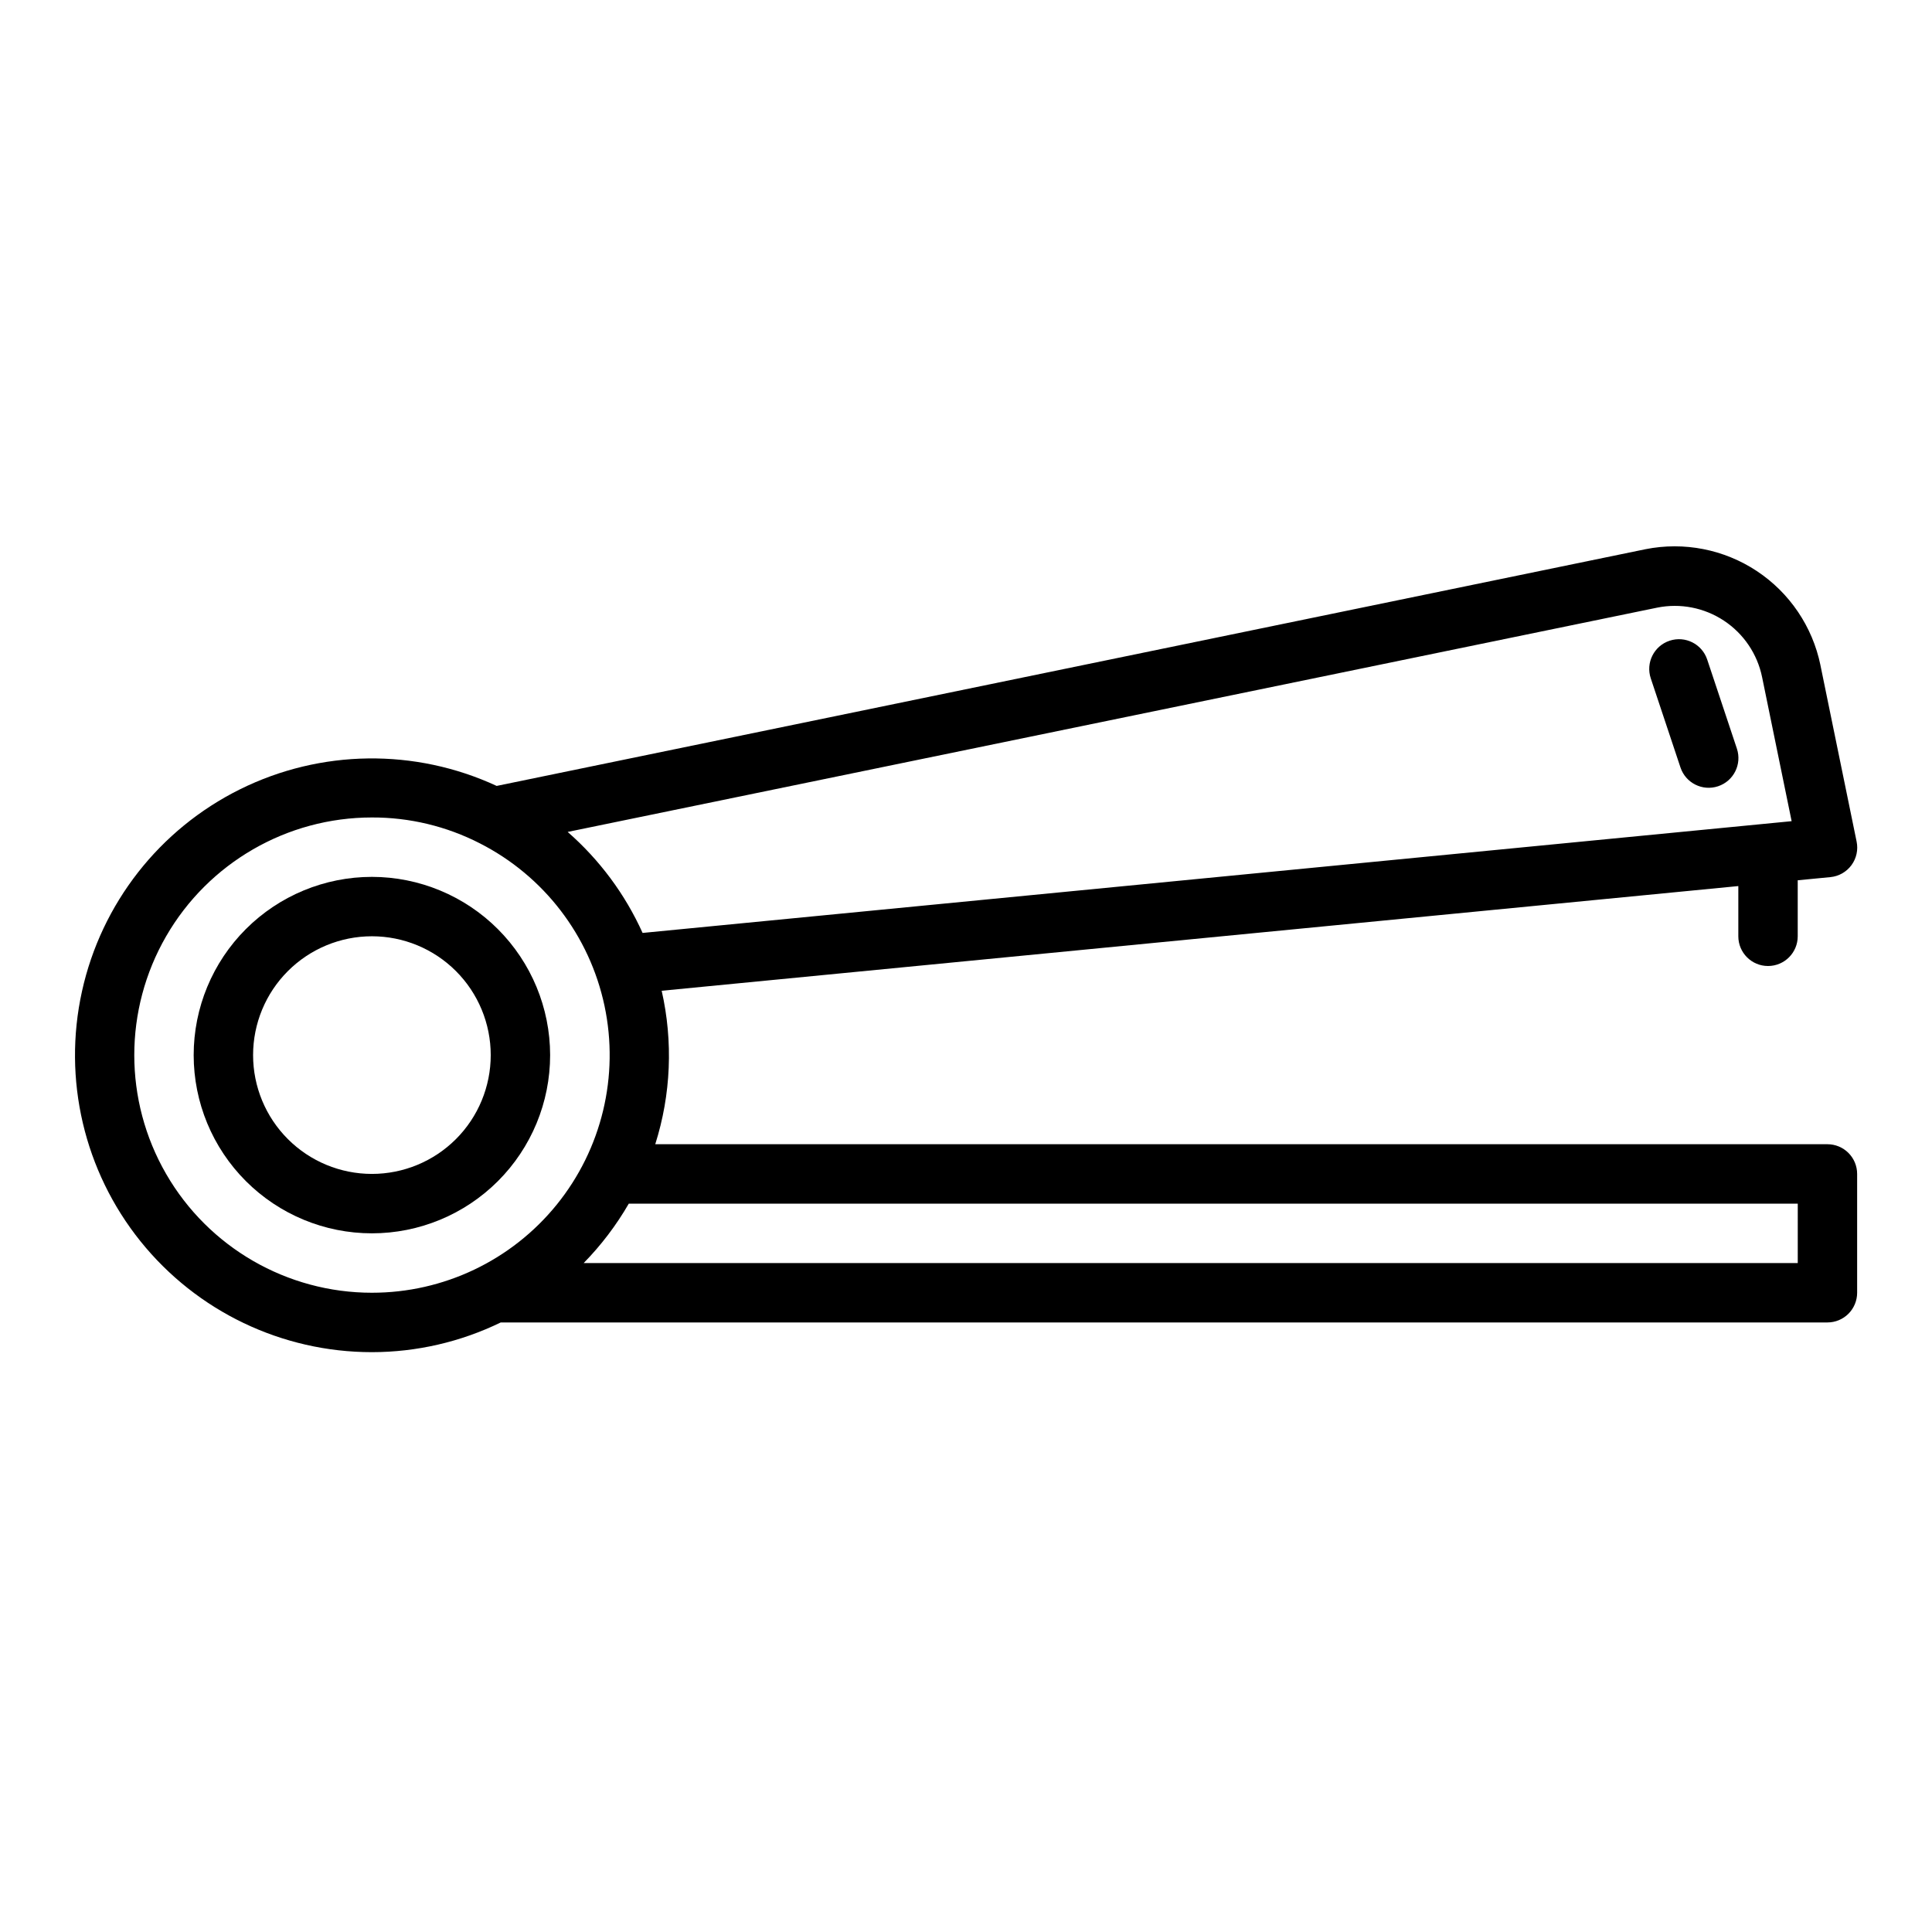 <?xml version="1.0" encoding="UTF-8"?>
<!-- Uploaded to: SVG Repo, www.svgrepo.com, Generator: SVG Repo Mixer Tools -->
<svg fill="#000000" width="800px" height="800px" version="1.1" viewBox="144 144 512 512" xmlns="http://www.w3.org/2000/svg">
 <g>
  <path d="m628.29 447.23h-310.64c4.172-13.164 4.758-27.199 1.703-40.668l285.32-27.746v13.309c0 4.348 3.523 7.875 7.871 7.875 4.348 0 7.871-3.527 7.871-7.875v-14.844l8.66-0.836c2.227-0.215 4.258-1.371 5.582-3.172 1.324-1.805 1.82-4.086 1.359-6.273l-9.59-46.75 0.004-0.004c-2.109-10.203-8.168-19.156-16.852-24.91-8.688-5.75-19.297-7.832-29.516-5.789l-304.44 62.73c-21.633-10.02-46.641-9.695-68.004 0.891-21.359 10.586-36.77 30.285-41.898 53.566-5.133 23.281 0.574 47.633 15.508 66.215 14.938 18.582 37.492 29.391 61.332 29.387 11.828-0.008 23.504-2.699 34.141-7.875h351.59c2.086 0 4.09-0.828 5.566-2.305 1.473-1.477 2.305-3.477 2.305-5.566v-31.488c0-2.086-0.832-4.09-2.305-5.566-1.477-1.477-3.481-2.305-5.566-2.305zm-45.117-142.2c6.125-1.234 12.492 0.012 17.699 3.461 5.211 3.449 8.844 8.82 10.098 14.941l7.832 38.188-304.51 29.617c-4.621-10.242-11.395-19.371-19.855-26.766zm-340.61 181.56c-22.5 0-43.289-12.004-54.539-31.488-11.25-19.484-11.25-43.488 0-62.977 11.25-19.484 32.039-31.488 54.539-31.488 9.953-0.031 19.766 2.324 28.621 6.867 16.934 8.625 29.062 24.438 33.012 43.027 3.949 18.59-0.711 37.969-12.672 52.73-11.965 14.766-29.957 23.34-48.961 23.328zm377.86-7.871h-321.74c4.629-4.727 8.641-10.016 11.953-15.742h309.79z"/>
  <path d="m242.56 376.38c-12.527 0-24.539 4.977-33.398 13.832-8.859 8.859-13.836 20.871-13.836 33.398 0 12.527 4.977 24.543 13.836 33.398 8.859 8.859 20.871 13.836 33.398 13.836s24.539-4.977 33.398-13.836c8.855-8.855 13.832-20.871 13.832-33.398-0.012-12.523-4.992-24.527-13.848-33.383-8.855-8.855-20.859-13.836-33.383-13.848zm0 78.719c-8.352 0-16.359-3.316-22.266-9.223-5.906-5.902-9.223-13.914-9.223-22.266 0-8.352 3.316-16.359 9.223-22.266 5.906-5.902 13.914-9.223 22.266-9.223 8.352 0 16.359 3.32 22.266 9.223 5.906 5.906 9.223 13.914 9.223 22.266 0 8.352-3.316 16.363-9.223 22.266-5.906 5.906-13.914 9.223-22.266 9.223z"/>
  <path d="m589.34 347.38c1.375 4.129 5.836 6.363 9.965 4.988 4.133-1.371 6.367-5.836 4.992-9.965l-7.871-23.617c-1.375-4.129-5.836-6.363-9.965-4.988-4.133 1.371-6.367 5.836-4.992 9.965z"/>
 </g>
</svg>